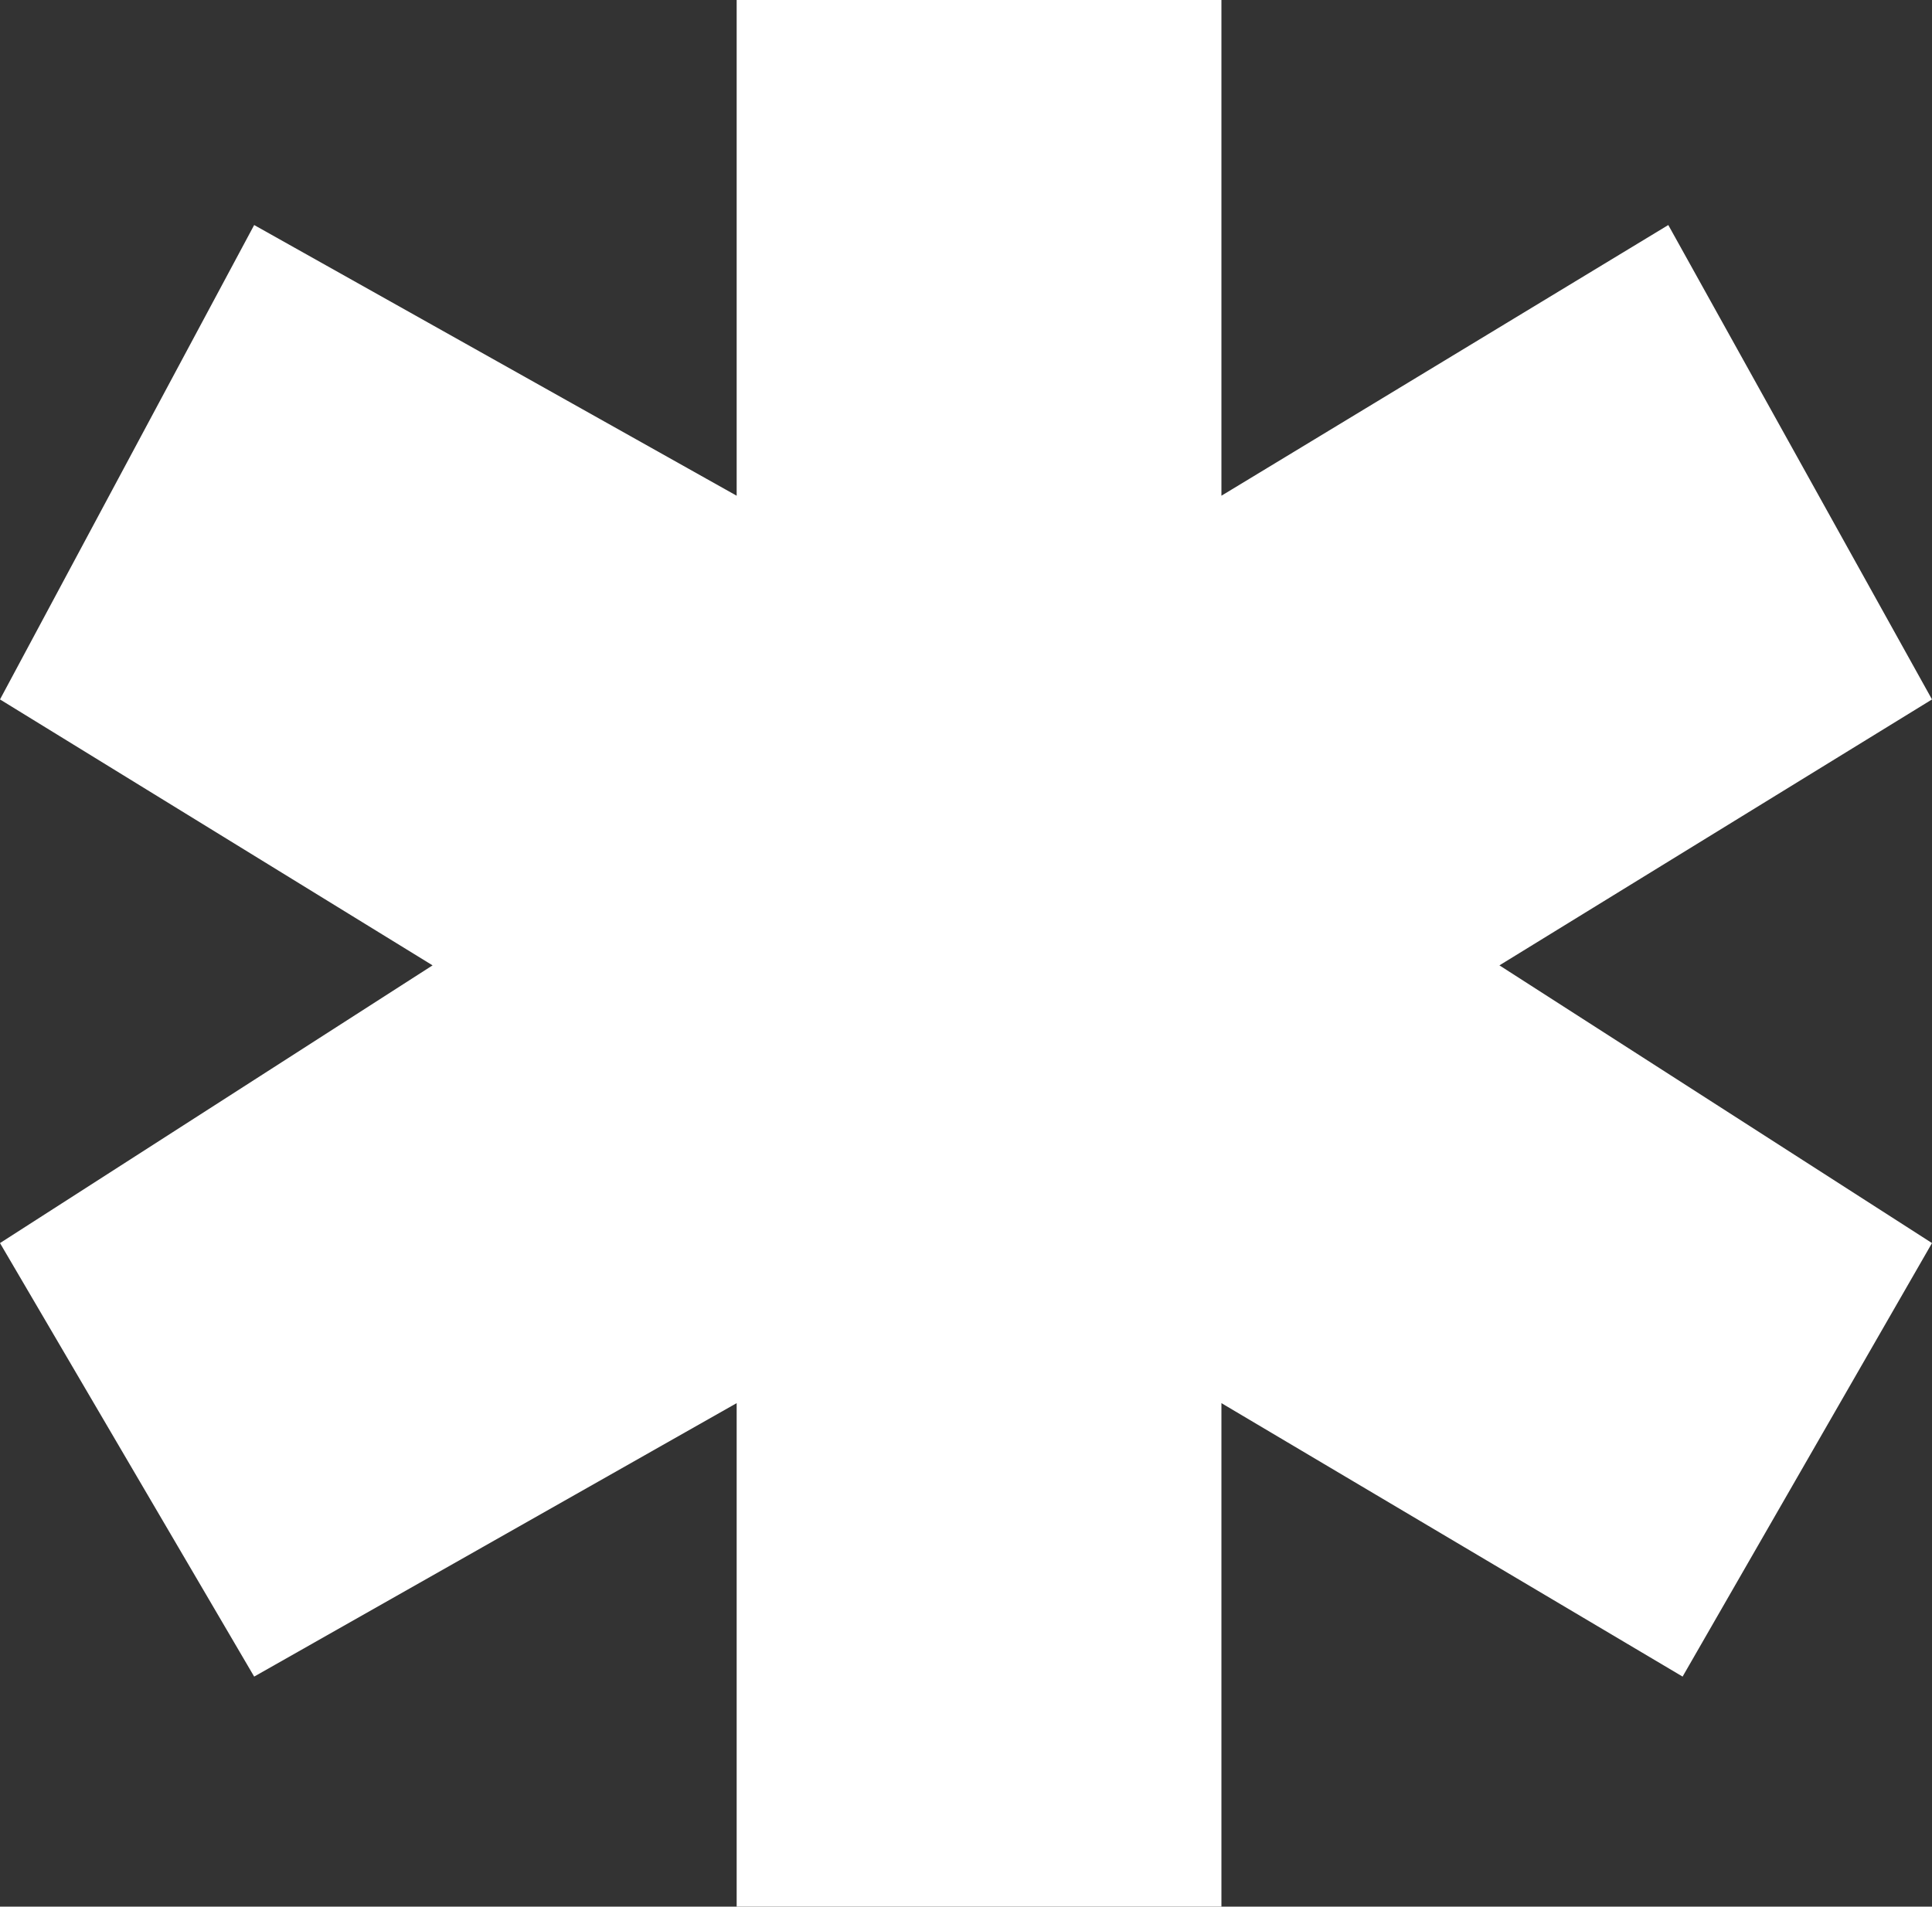 <svg xmlns="http://www.w3.org/2000/svg" viewBox="0 0 77 76">
  <rect x="0" y="0" width="77" height="76" fill="#333333" stroke="none"/>
  <polygon fill="#FFFFFF" fill-rule="evenodd"
           points="29.36 0 48.68 0 48.68 19.76 66.49 8.97 77 27.88 59.76 38.48 77 49.55 67.06 66.83 48.68 55.93 48.68 76 29.36 76 29.36 55.93 10.13 66.83 0 49.55 17.24 38.48 0 27.88 10.13 8.97 29.36 19.76 29.36 0"/>
</svg>
